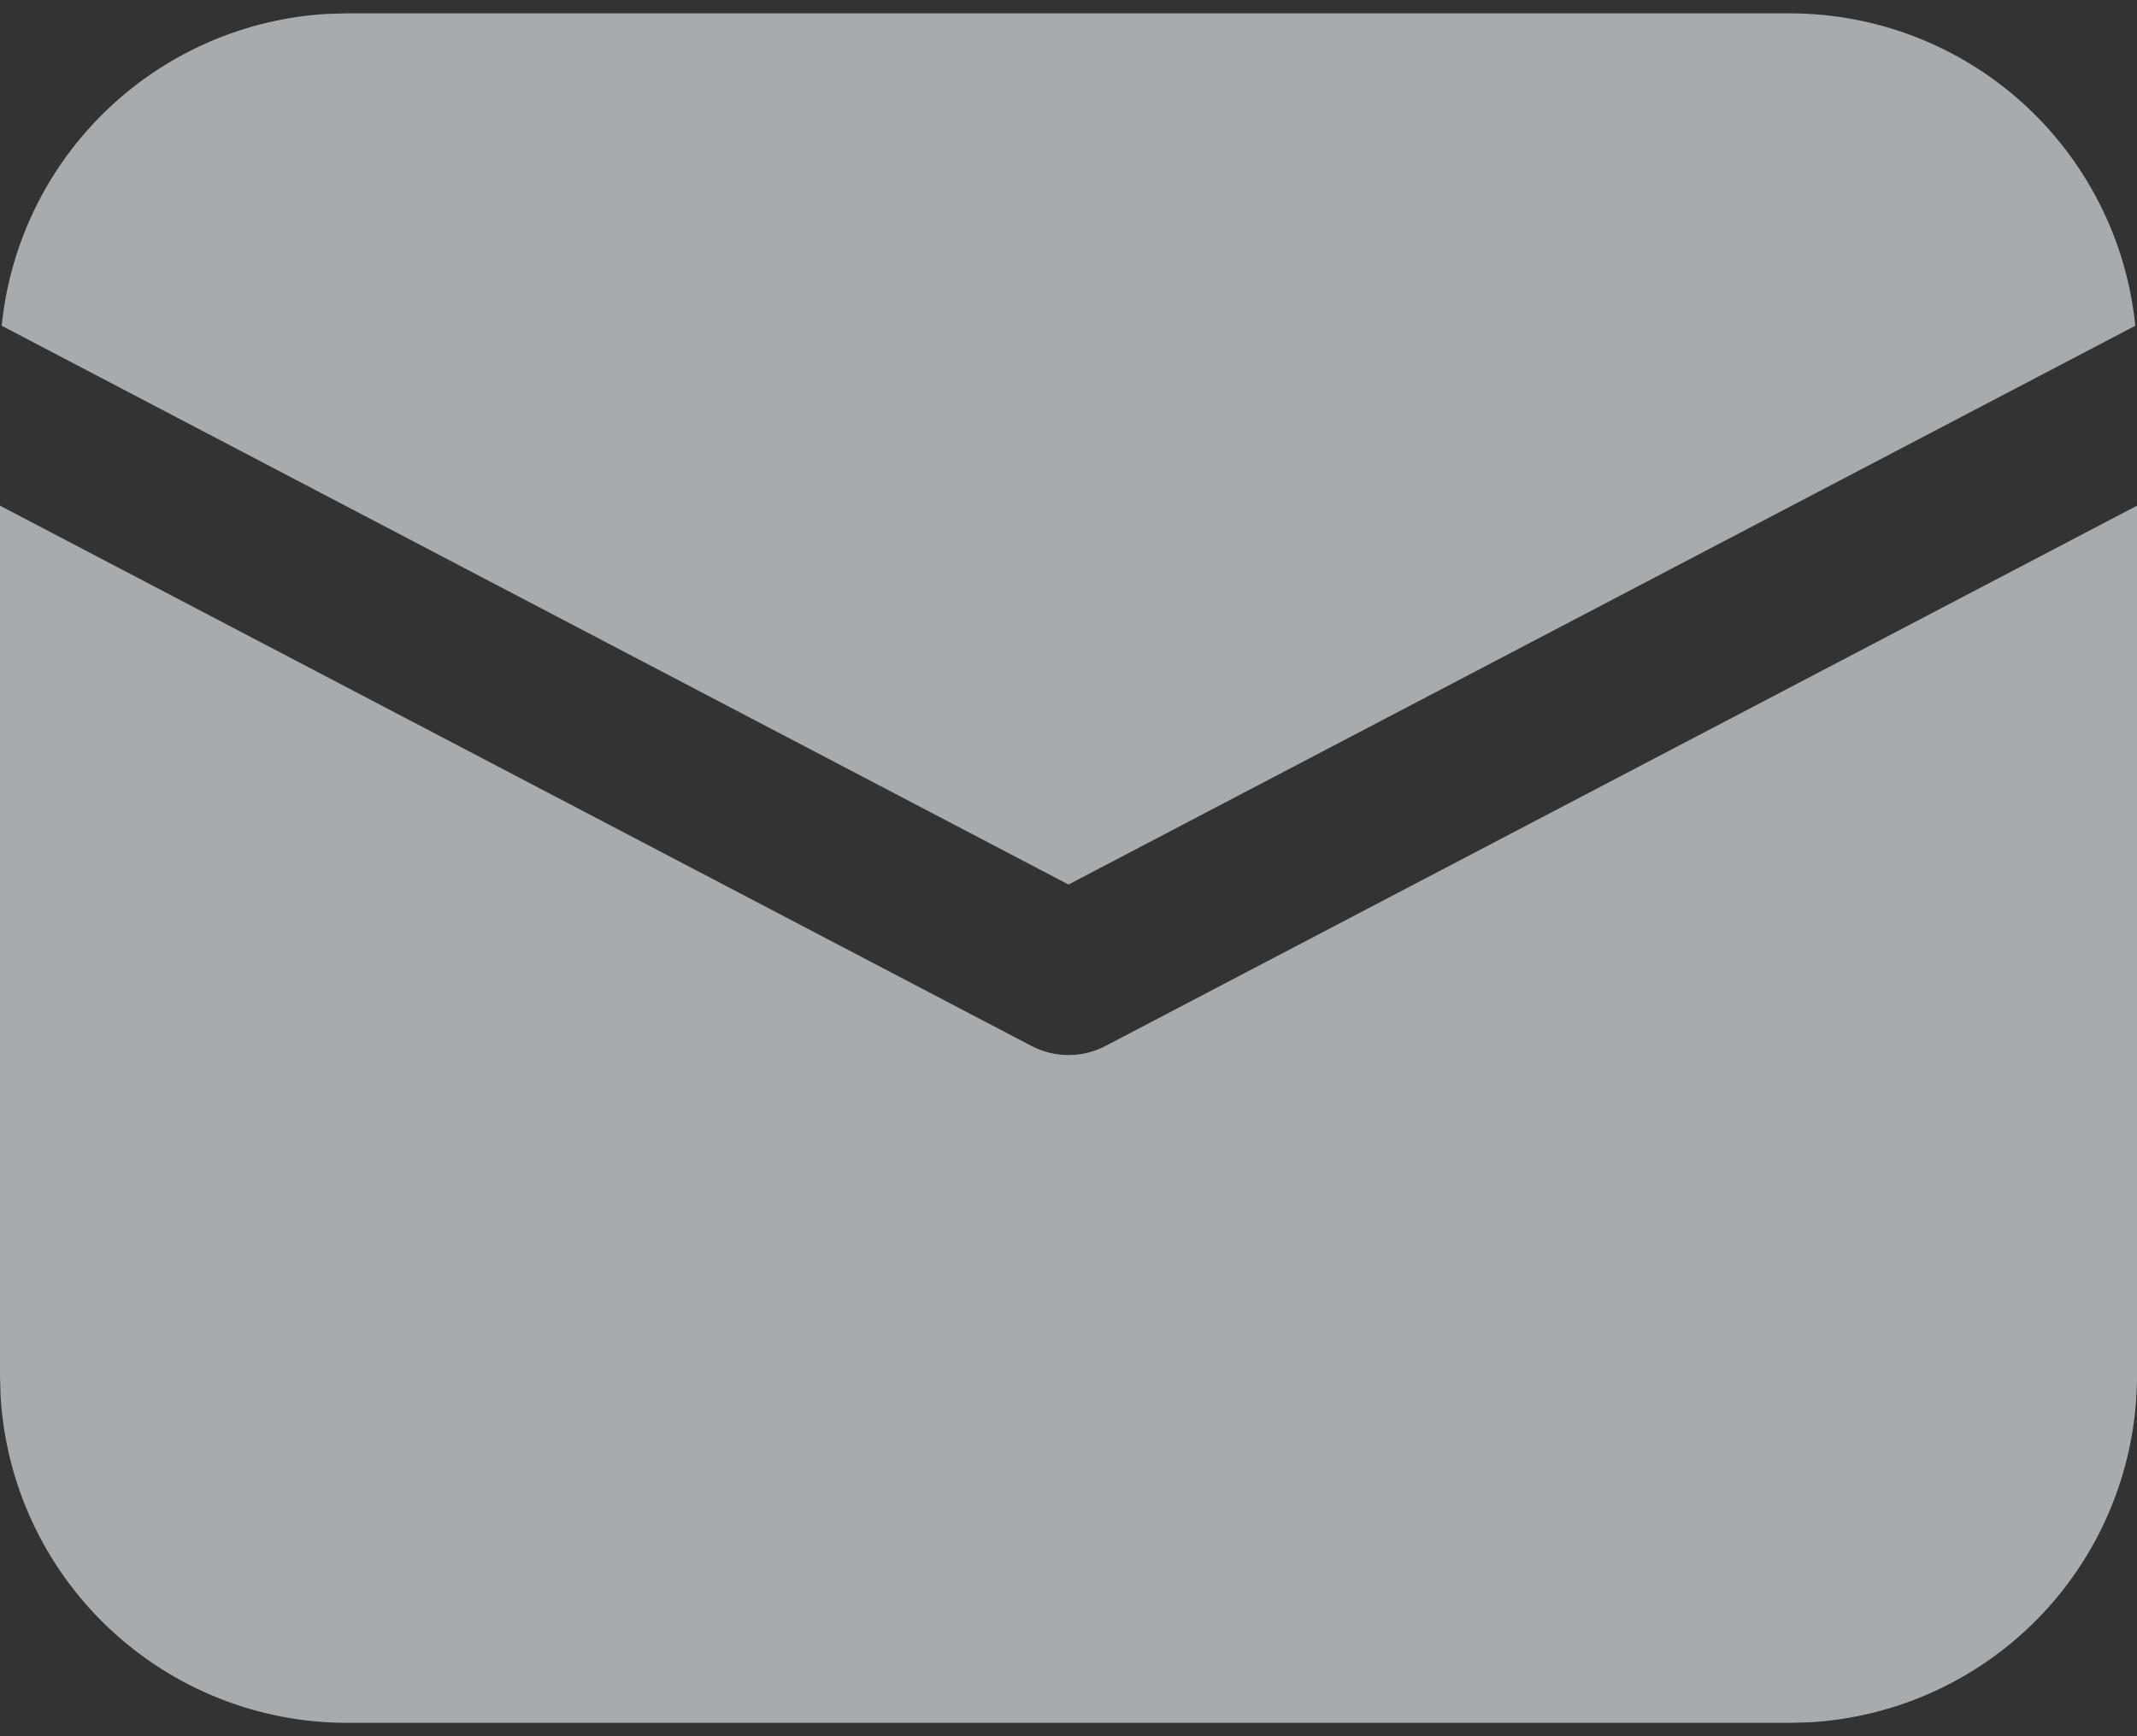 <svg width="48" height="39" viewBox="0 0 48 39" fill="none" xmlns="http://www.w3.org/2000/svg">
<rect x="0" y="0" width="48" height="39" fill="#333333" stroke="none"/>
<path d="M48 11.359V30.9C48 32.892 47.238 34.809 45.87 36.257C44.501 37.705 42.631 38.575 40.642 38.688L40.2 38.7H7.8C5.808 38.7 3.891 37.938 2.443 36.569C0.994 35.201 0.125 33.331 0.012 31.341L0 30.9V11.359L23.165 23.493C23.422 23.628 23.709 23.699 24 23.699C24.291 23.699 24.578 23.628 24.835 23.493L48 11.359ZM7.8 0.3H40.2C42.133 0.3 43.998 1.017 45.432 2.314C46.866 3.611 47.768 5.394 47.962 7.317L24 19.869L0.038 7.317C0.224 5.47 1.063 3.75 2.404 2.466C3.745 1.182 5.5 0.418 7.354 0.312L7.8 0.3H40.2H7.8Z" fill="#F9FAFB" fill-opacity="0.6"/>
</svg>
